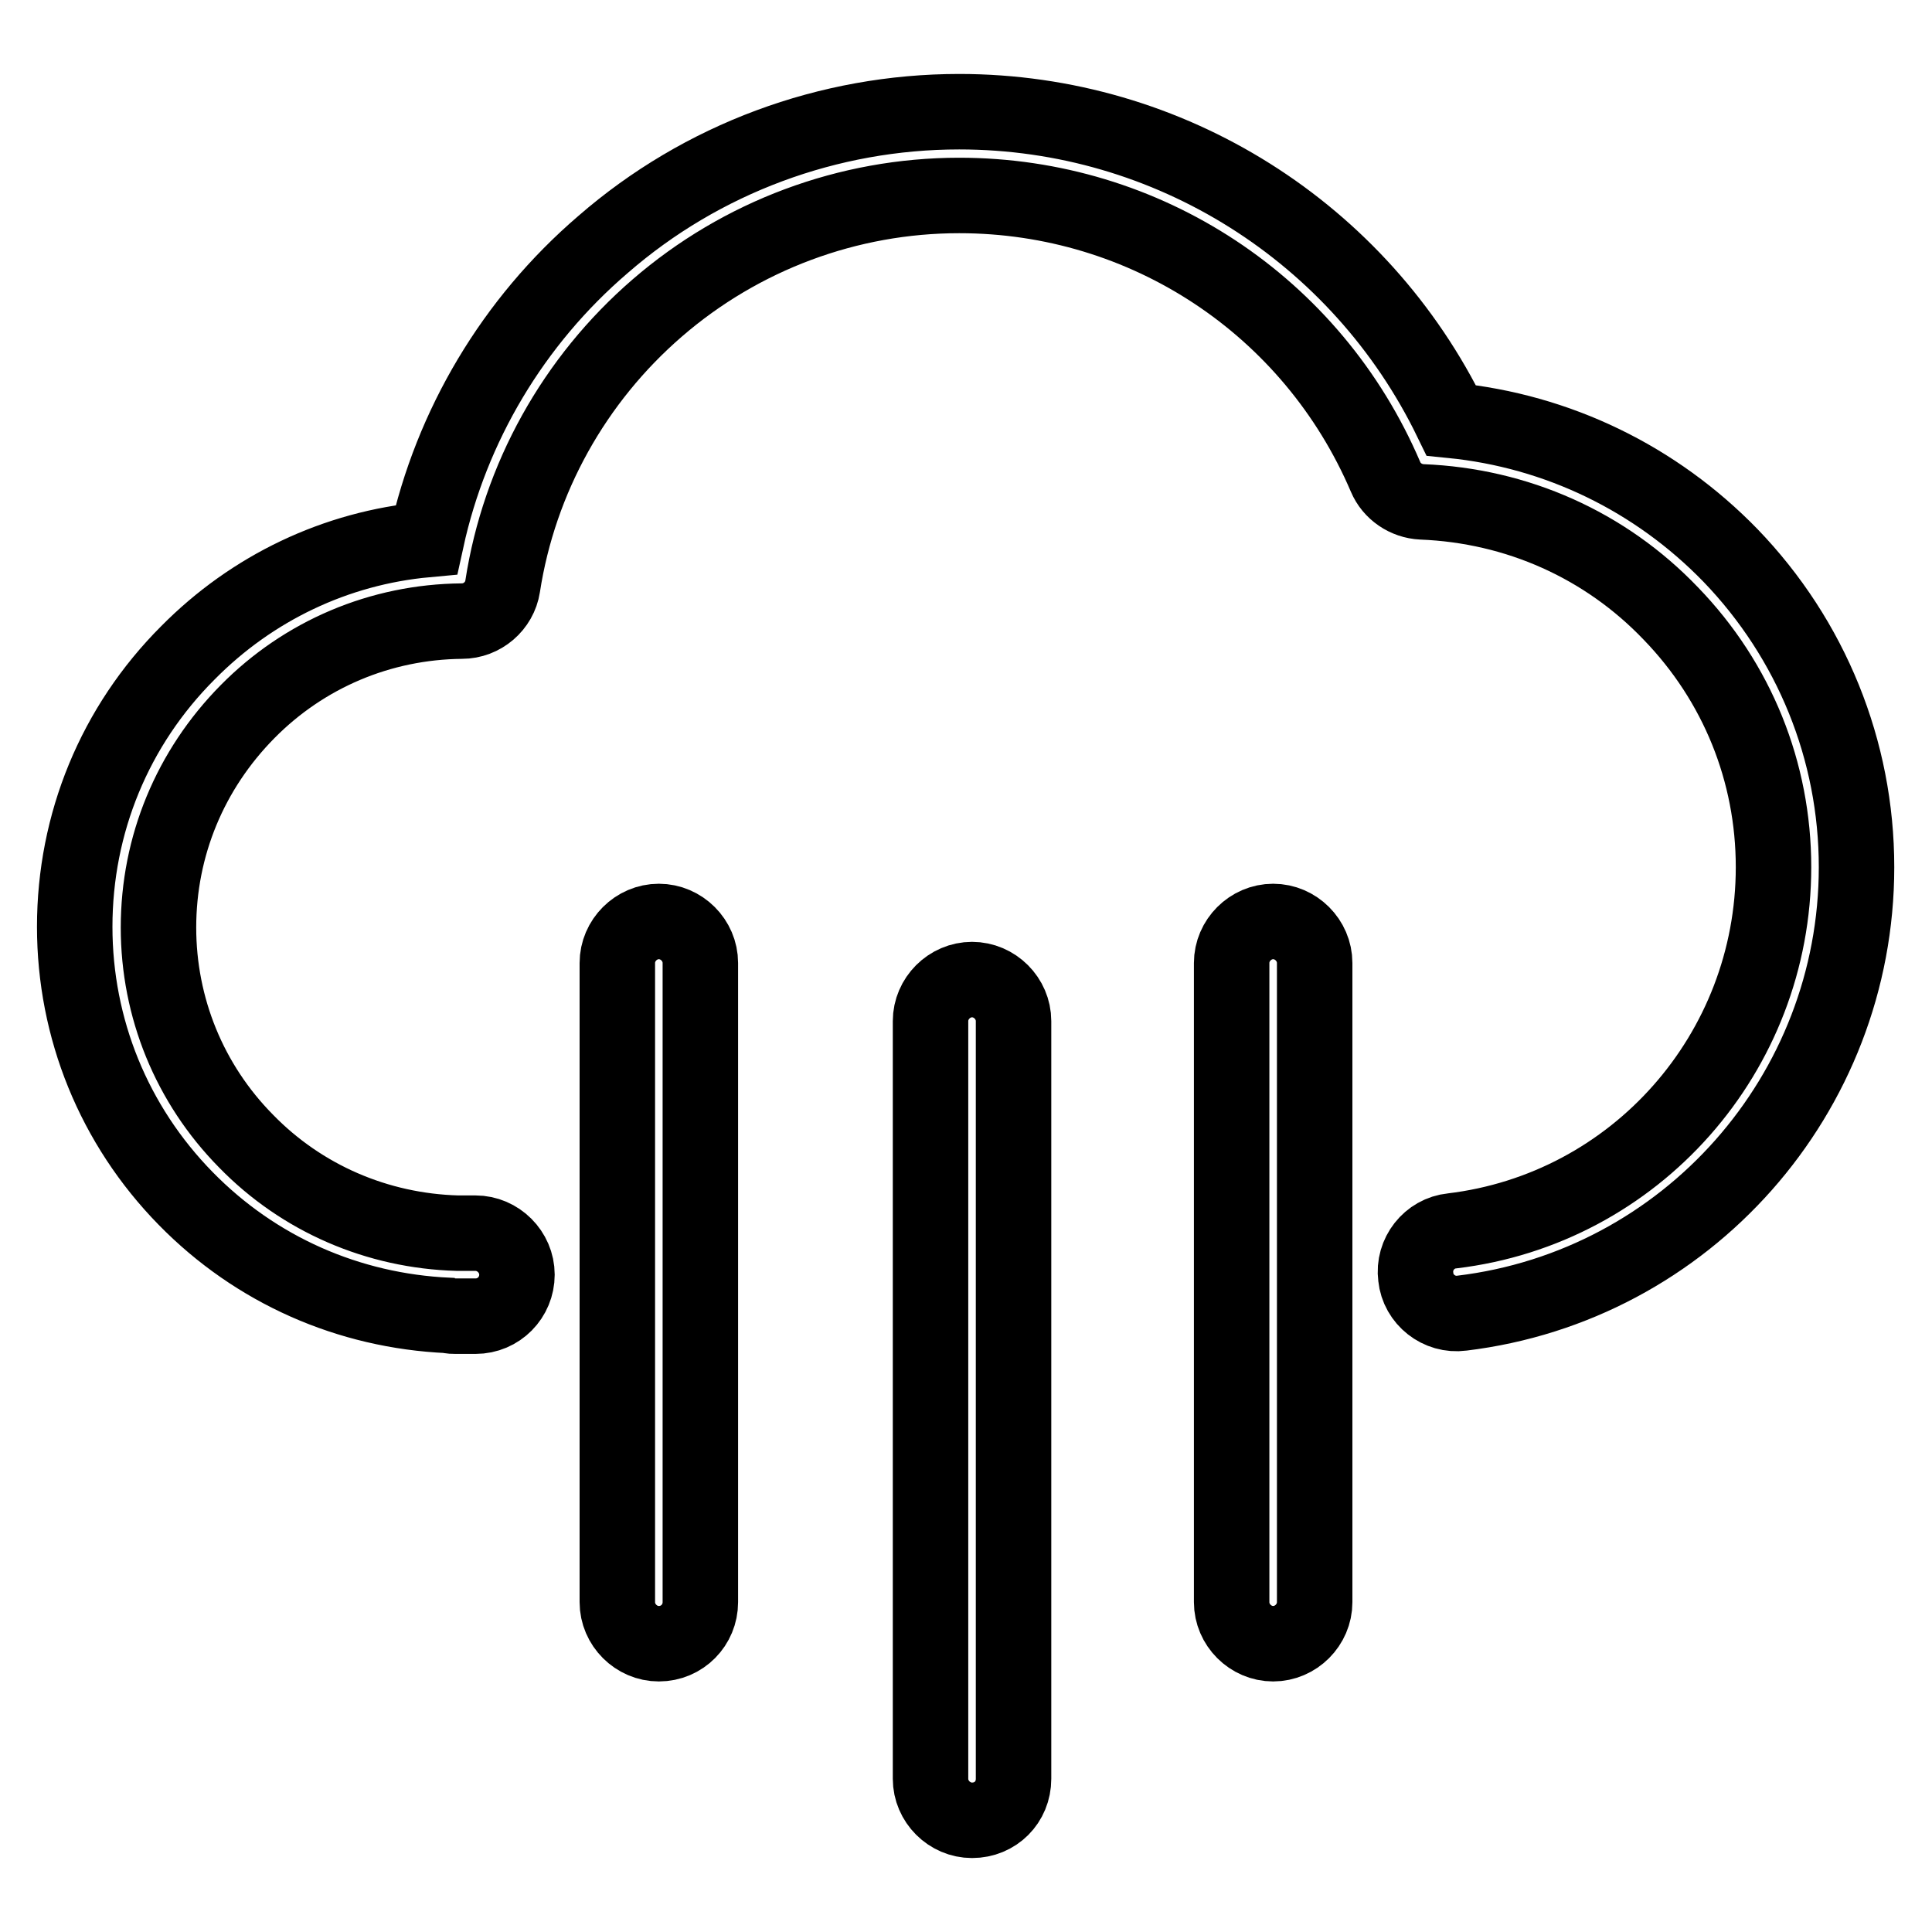 <?xml version="1.0" encoding="utf-8"?>
<!-- Svg Vector Icons : http://www.onlinewebfonts.com/icon -->
<!DOCTYPE svg PUBLIC "-//W3C//DTD SVG 1.1//EN" "http://www.w3.org/Graphics/SVG/1.1/DTD/svg11.dtd">
<svg version="1.1" xmlns="http://www.w3.org/2000/svg" xmlns:xlink="http://www.w3.org/1999/xlink" x="0px" y="0px" viewBox="0 0 256 256" enable-background="new 0 0 256 256" xml:space="preserve">
<g><g><path stroke-width="10" fill-opacity="0" stroke="#000000"  d="M63,174.4h-2.6c-0.3,0-0.7,0-1-0.1c-13.2-0.6-25.5-6-34.8-15.5c-9.5-9.7-14.7-22.5-14.7-36c0-13.7,5.3-26.6,15-36.3c8.5-8.6,19.6-13.9,31.6-15c3.3-15.1,11.5-28.9,23.4-39.1C93,21,109.8,14.8,127.1,14.8c27.9,0,53.1,16,65.2,40.9c14.1,1.4,27.1,7.7,37,17.9c10.7,11.1,16.7,25.8,16.7,41.3c0,30.1-22.5,55.5-52.3,59.1c-3,0.4-5.8-1.8-6.1-4.8c-0.4-3,1.8-5.8,4.8-6.1c24.3-2.9,42.6-23.6,42.6-48.2c0-12.6-4.8-24.5-13.6-33.6c-8.7-9.1-20.4-14.3-33-14.8c-2.1-0.1-4-1.4-4.8-3.3c-9.7-22.7-31.8-37.3-56.5-37.3c-14.7,0-28.9,5.3-40,14.9c-11,9.5-18.3,22.6-20.5,36.9c-0.4,2.6-2.7,4.6-5.4,4.6c-10.8,0.1-20.9,4.4-28.4,12c-7.6,7.7-11.8,17.8-11.8,28.6c0,10.6,4.1,20.7,11.6,28.3c7.4,7.6,17.4,11.9,28,12.2c0.2,0,0.5,0,0.7,0H63c3,0,5.5,2.5,5.5,5.5C68.5,171.9,66.1,174.4,63,174.4z"/><path stroke-width="10" fill-opacity="0" stroke="#000000"  d="M87.3,217.8c-3,0-5.5-2.5-5.5-5.5v-84.7c0-3,2.5-5.5,5.5-5.5c3,0,5.5,2.5,5.5,5.5v84.7C92.8,215.3,90.4,217.8,87.3,217.8z"/><path stroke-width="10" fill-opacity="0" stroke="#000000"  d="M128.8,241.2c-3,0-5.5-2.5-5.5-5.5V135.3c0-3,2.5-5.5,5.5-5.5s5.5,2.5,5.5,5.5v100.4C134.3,238.8,131.9,241.2,128.8,241.2z"/><path stroke-width="10" fill-opacity="0" stroke="#000000"  d="M168.7,217.8c-3,0-5.5-2.5-5.5-5.5v-84.7c0-3,2.5-5.5,5.5-5.5s5.5,2.5,5.5,5.5v84.7C174.2,215.3,171.7,217.8,168.7,217.8z"/></g></g>
</svg>